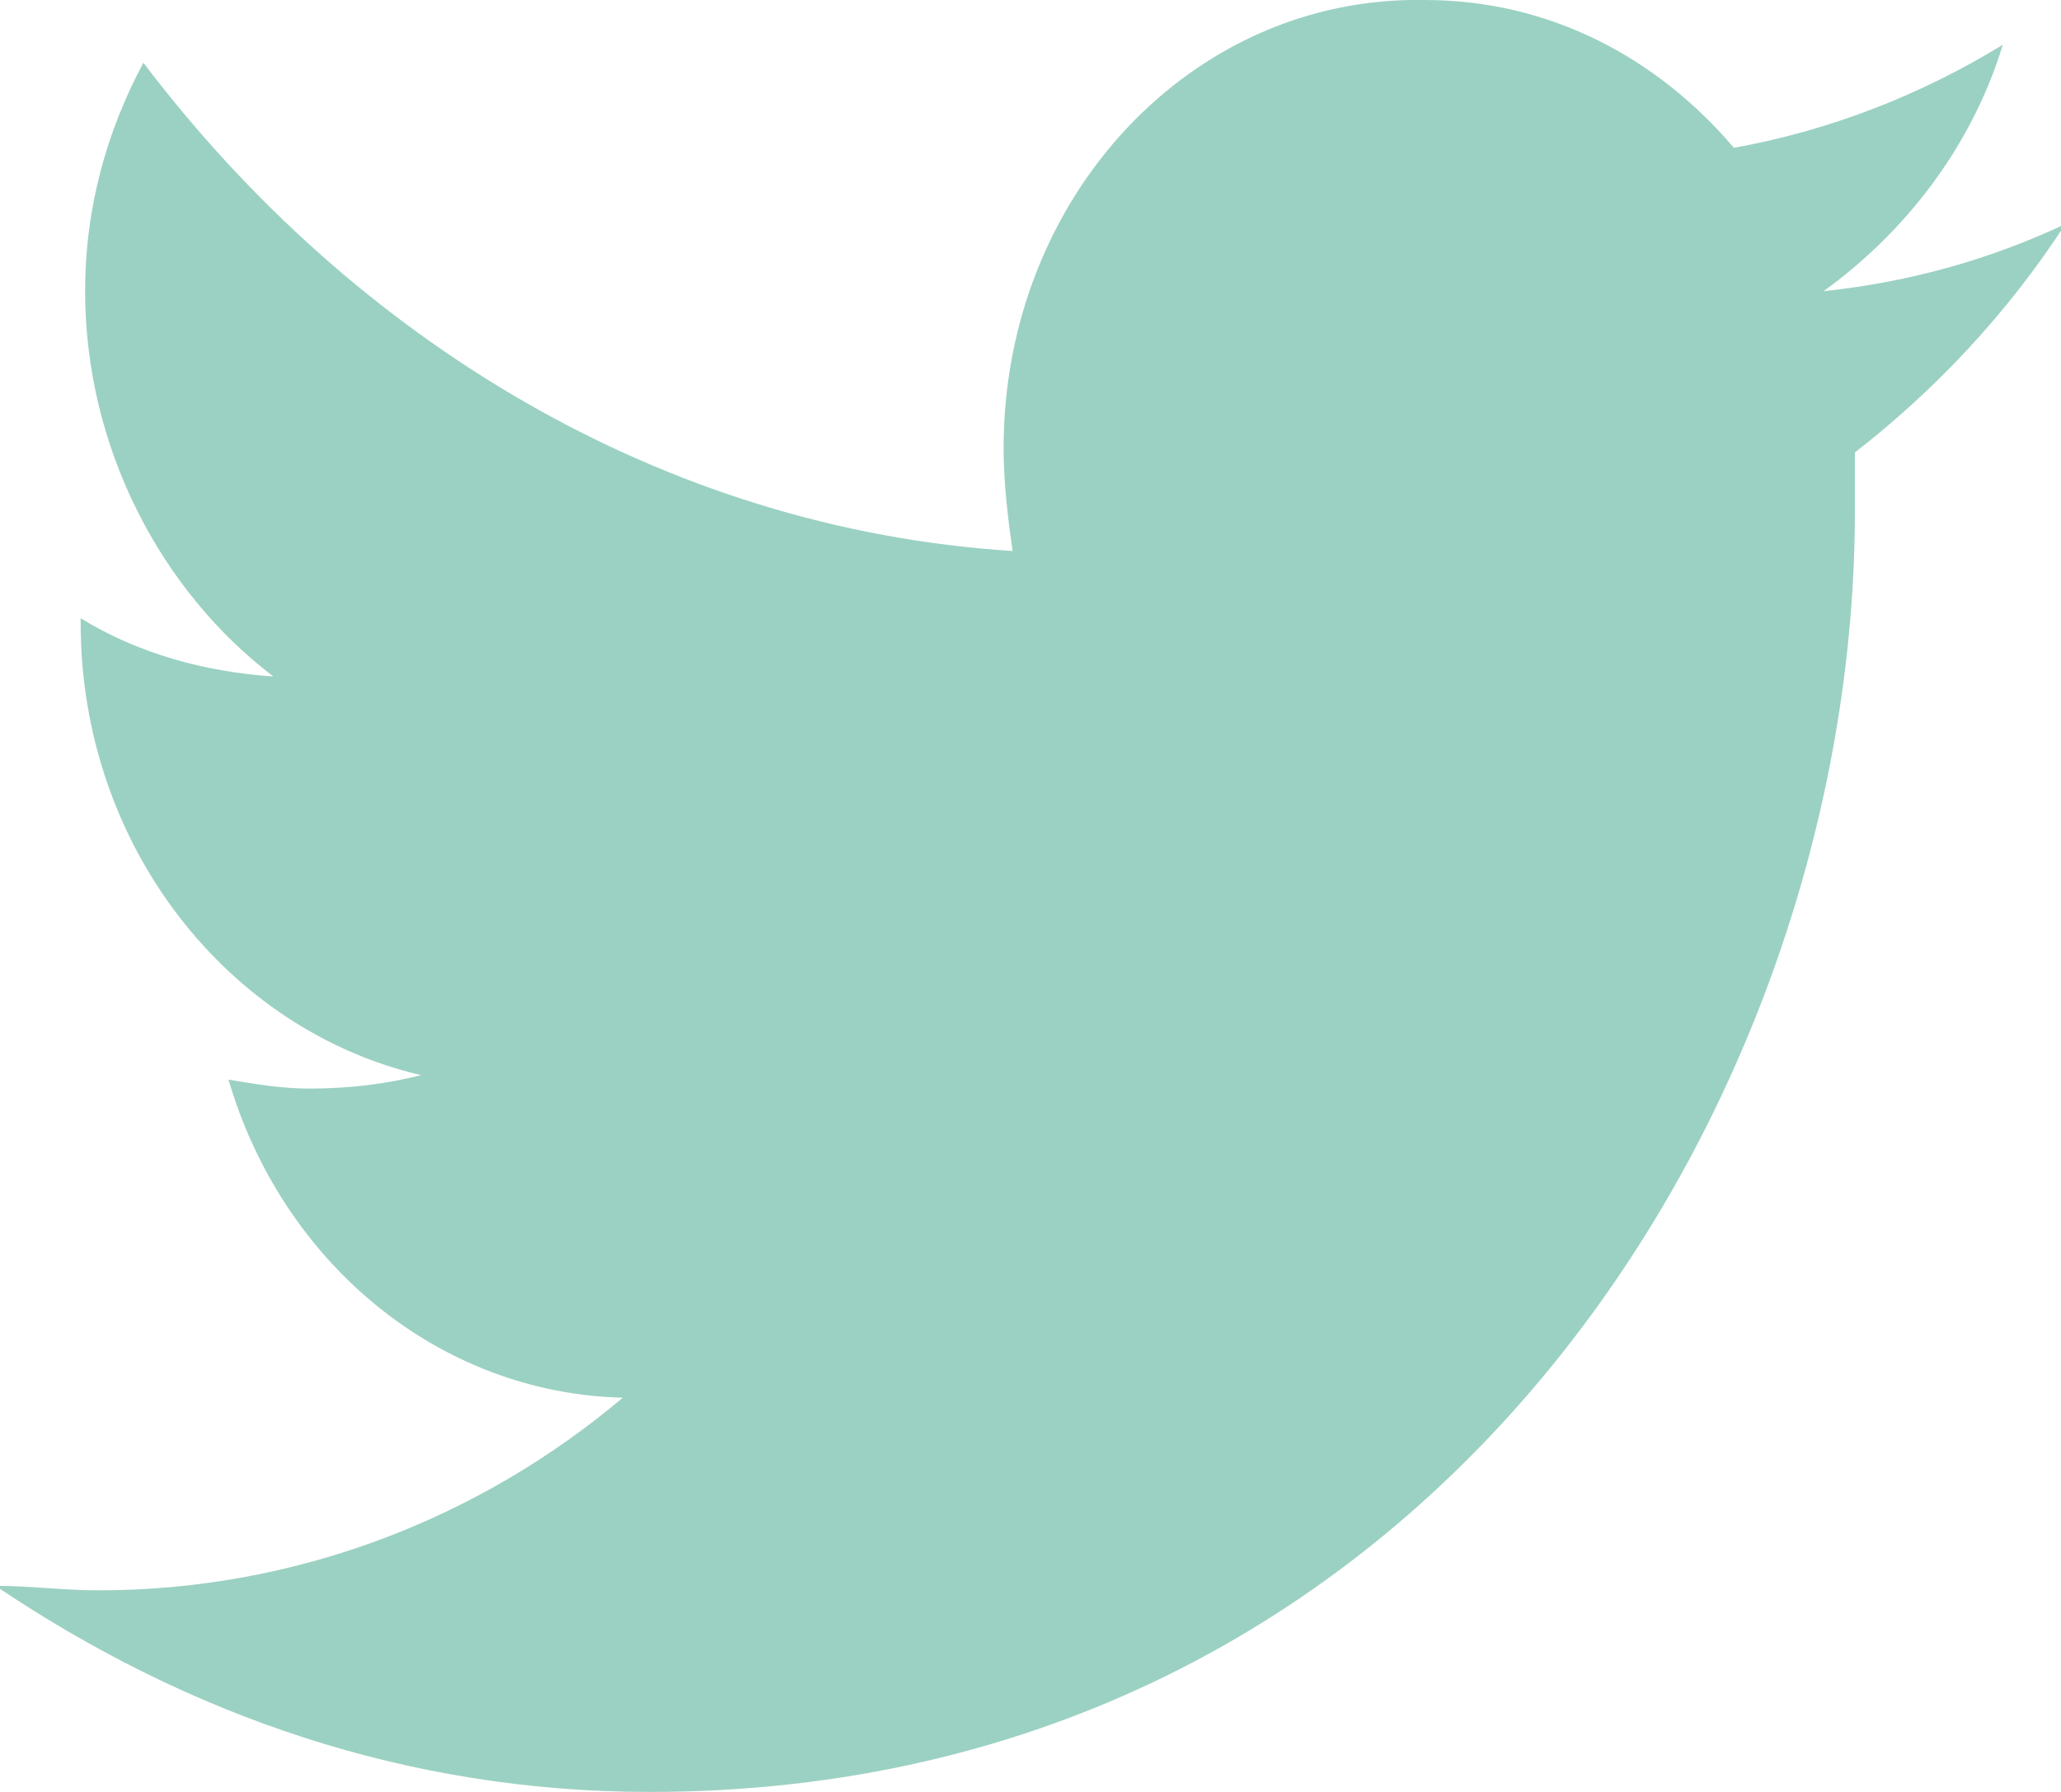 <?xml version="1.0" encoding="utf-8"?>
<!-- Generator: Adobe Illustrator 21.0.0, SVG Export Plug-In . SVG Version: 6.00 Build 0)  -->
<svg version="1.1" id="Layer_1" xmlns="http://www.w3.org/2000/svg" xmlns:xlink="http://www.w3.org/1999/xlink" x="0px" y="0px"
	 viewBox="0 0 46 40" style="enable-background:new 0 0 46 40;" xml:space="preserve">
<style type="text/css">
	.st0{fill:#9BD1C2;}
</style>
<title>Shape</title>
<desc>Created with Sketch.</desc>
<g id="blogPostPage" transform="translate(-1233, -814)">
	<g id="sideBar" transform="translate(1190, 287)">
		<g id="social" transform="translate(0, 482)">
			<g id="greenSocialConnect-Copy" transform="translate(43, 45)">
				<path id="Shape" class="st0" d="M38.7,3.3C37,1.3,34.6,0,31.8,0c-5.2-0.1-9.4,4.4-9.4,10c0,0.8,0.1,1.6,0.2,2.3
					C14.8,11.8,7.9,7.6,3.2,1.4C2.4,2.9,1.9,4.6,1.9,6.5c0,3.5,1.7,6.7,4.2,8.6c-1.5-0.1-3-0.5-4.3-1.3c0,0,0,0.1,0,0.1
					c0,5,3.3,9.1,7.6,10.1c-0.8,0.2-1.6,0.3-2.5,0.3c-0.6,0-1.2-0.1-1.8-0.2c1.2,4.1,4.7,7,8.8,7.1c-3.2,2.7-7.3,4.3-11.7,4.3
					c-0.8,0-1.5-0.1-2.3-0.1C4.2,38.3,9.1,40,14.5,40c17.4,0,26.9-15.3,26.9-28.6c0-0.4,0-0.9,0-1.3c1.8-1.4,3.4-3.1,4.7-5.1
					c-1.7,0.8-3.5,1.3-5.4,1.5C42.5,5.2,44,3.3,44.7,1C42.9,2.1,40.9,2.9,38.7,3.3z"/>
			</g>
		</g>
	</g>
</g>
</svg>
